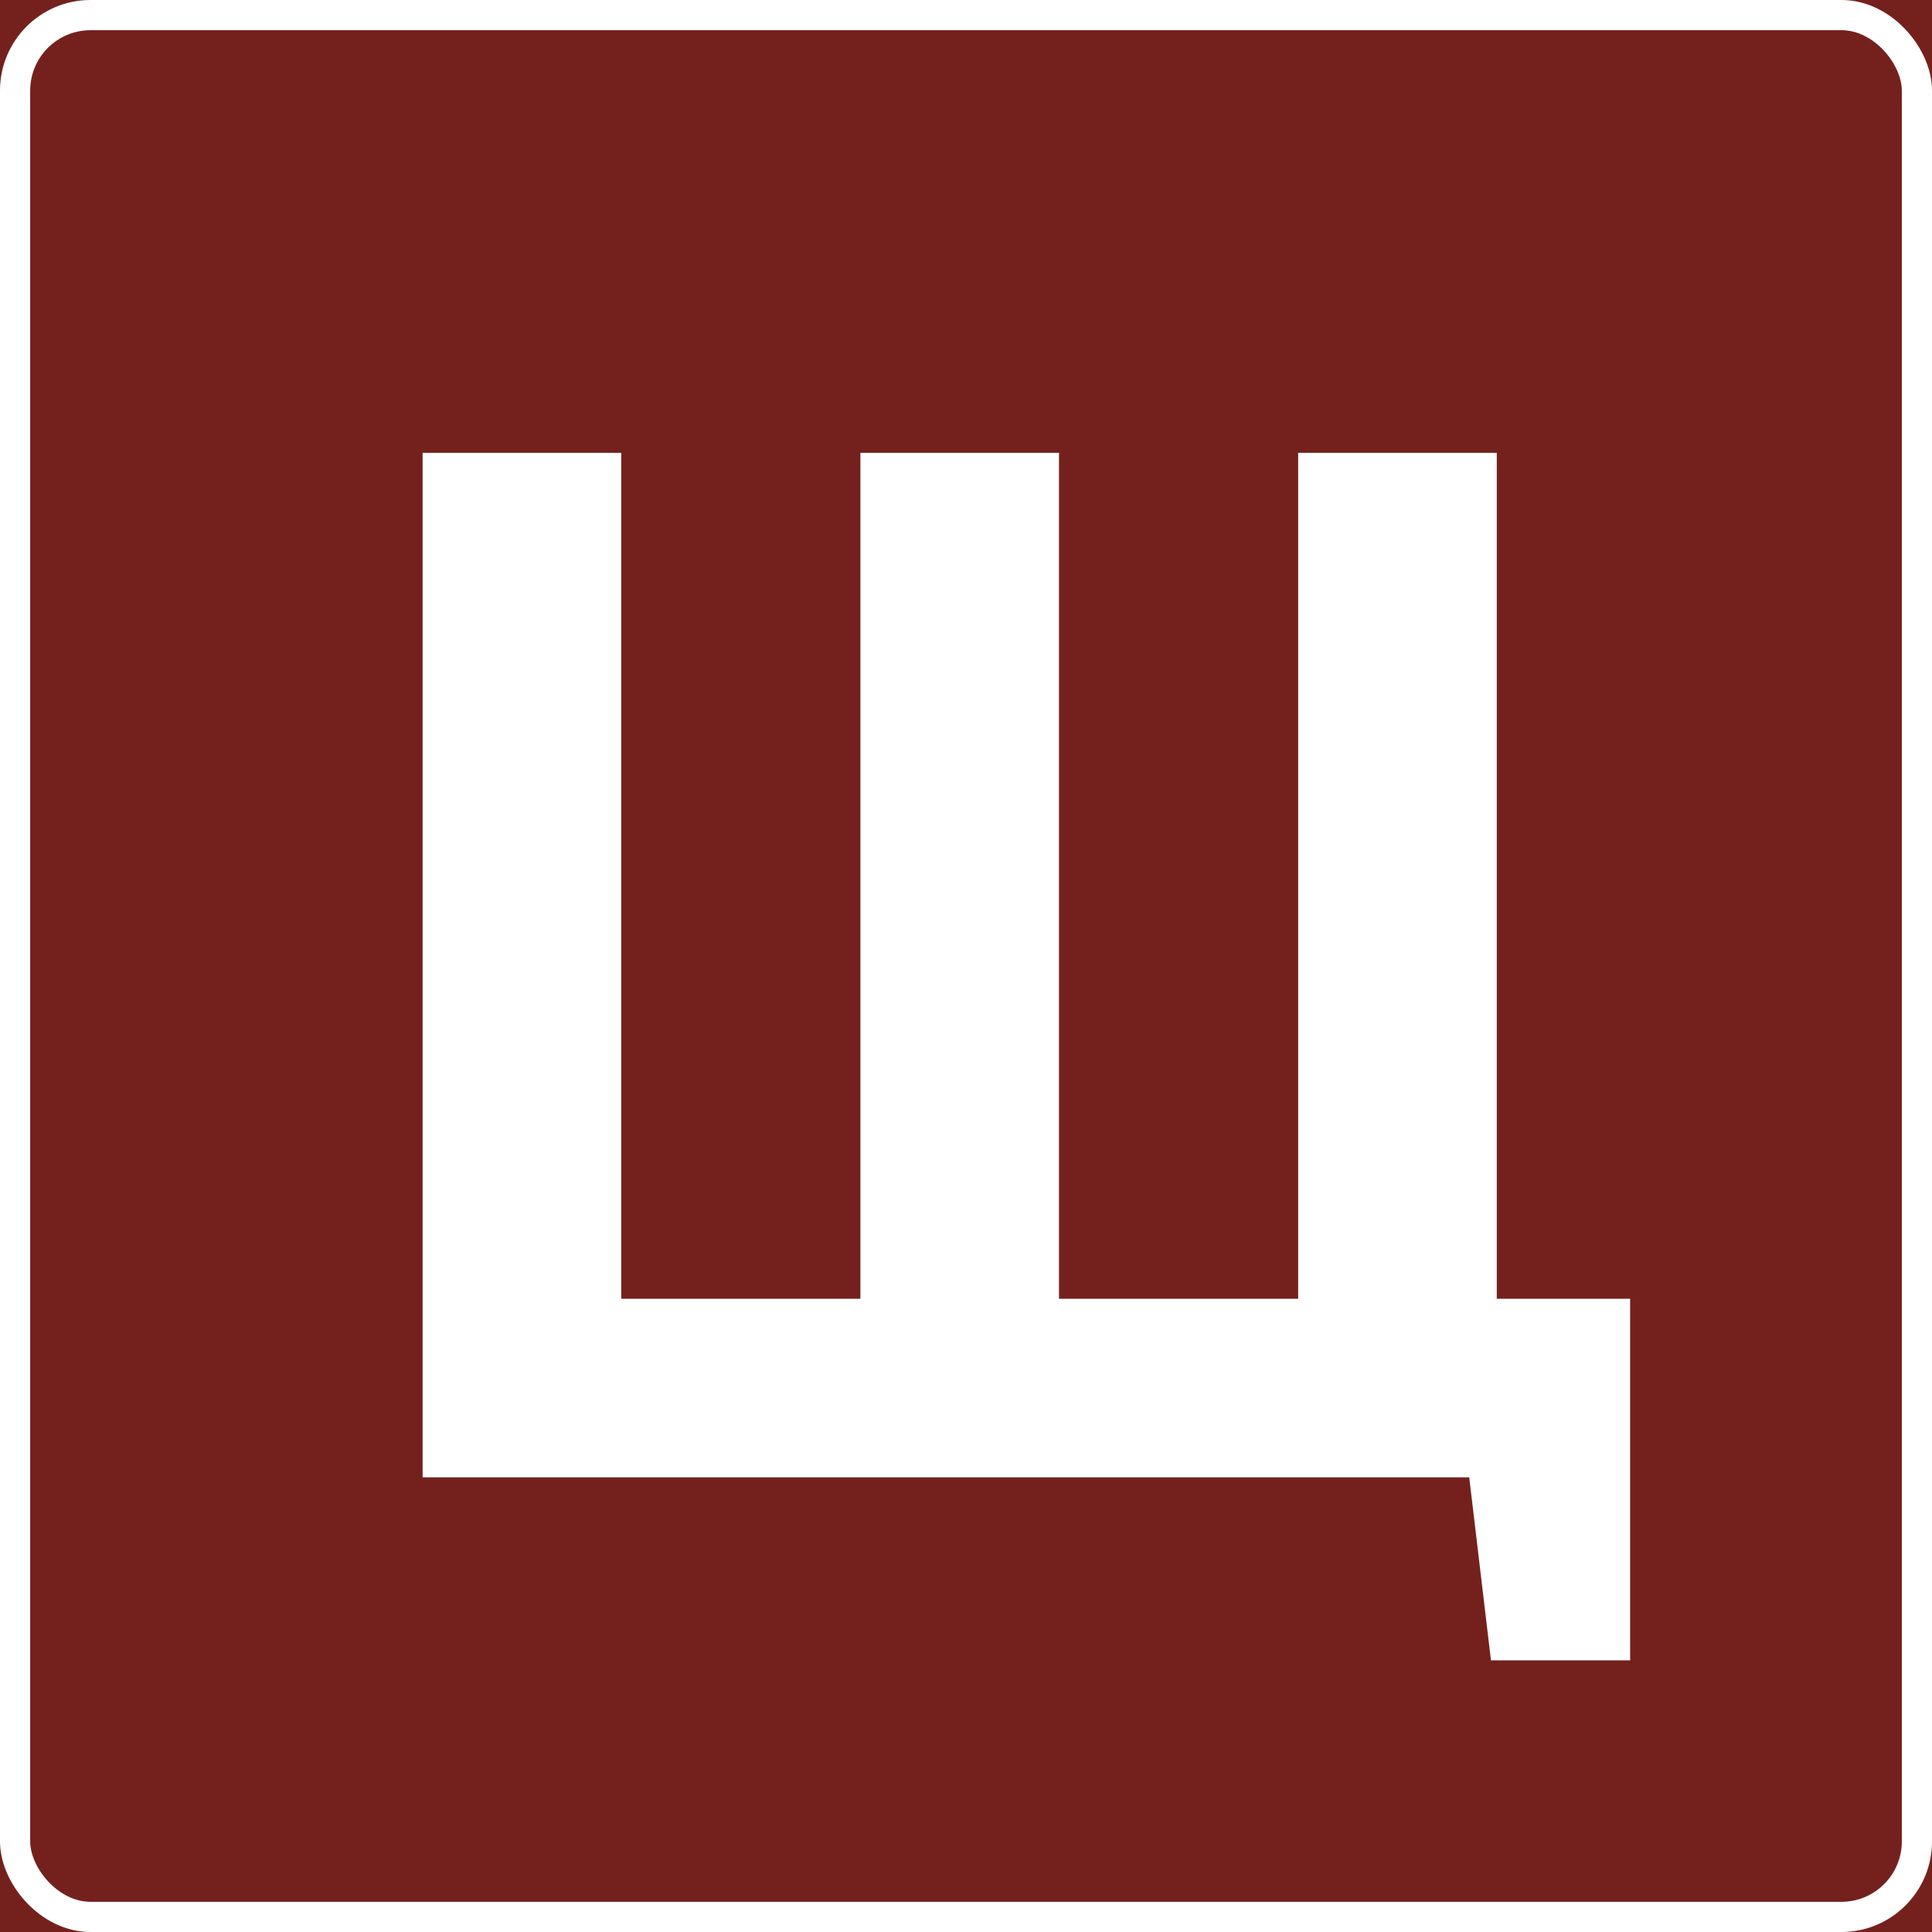 <?xml version="1.0" encoding="UTF-8"?> <svg xmlns="http://www.w3.org/2000/svg" width="64" height="64" viewBox="0 0 64 64" fill="none"><rect x="0" y="0" width="64" height="64" fill="#808080" stroke="none"/> <g clip-path="url(#clip0_212_1112)"> <rect width="64" height="64" fill="#74211E"></rect> <path d="M14 48.939V15H20.579V43.024H28.502V15H35.08V43.024H43.004V15H49.582V43.024H54V55H49.39L48.67 48.939H14Z" fill="white"></path> <rect x="0.5" y="0.5" width="63" height="63" rx="2.5" stroke="white"></rect> </g> <defs> <clipPath id="clip0_212_1112"> <rect width="64" height="64" fill="white"></rect> </clipPath> </defs> </svg> 